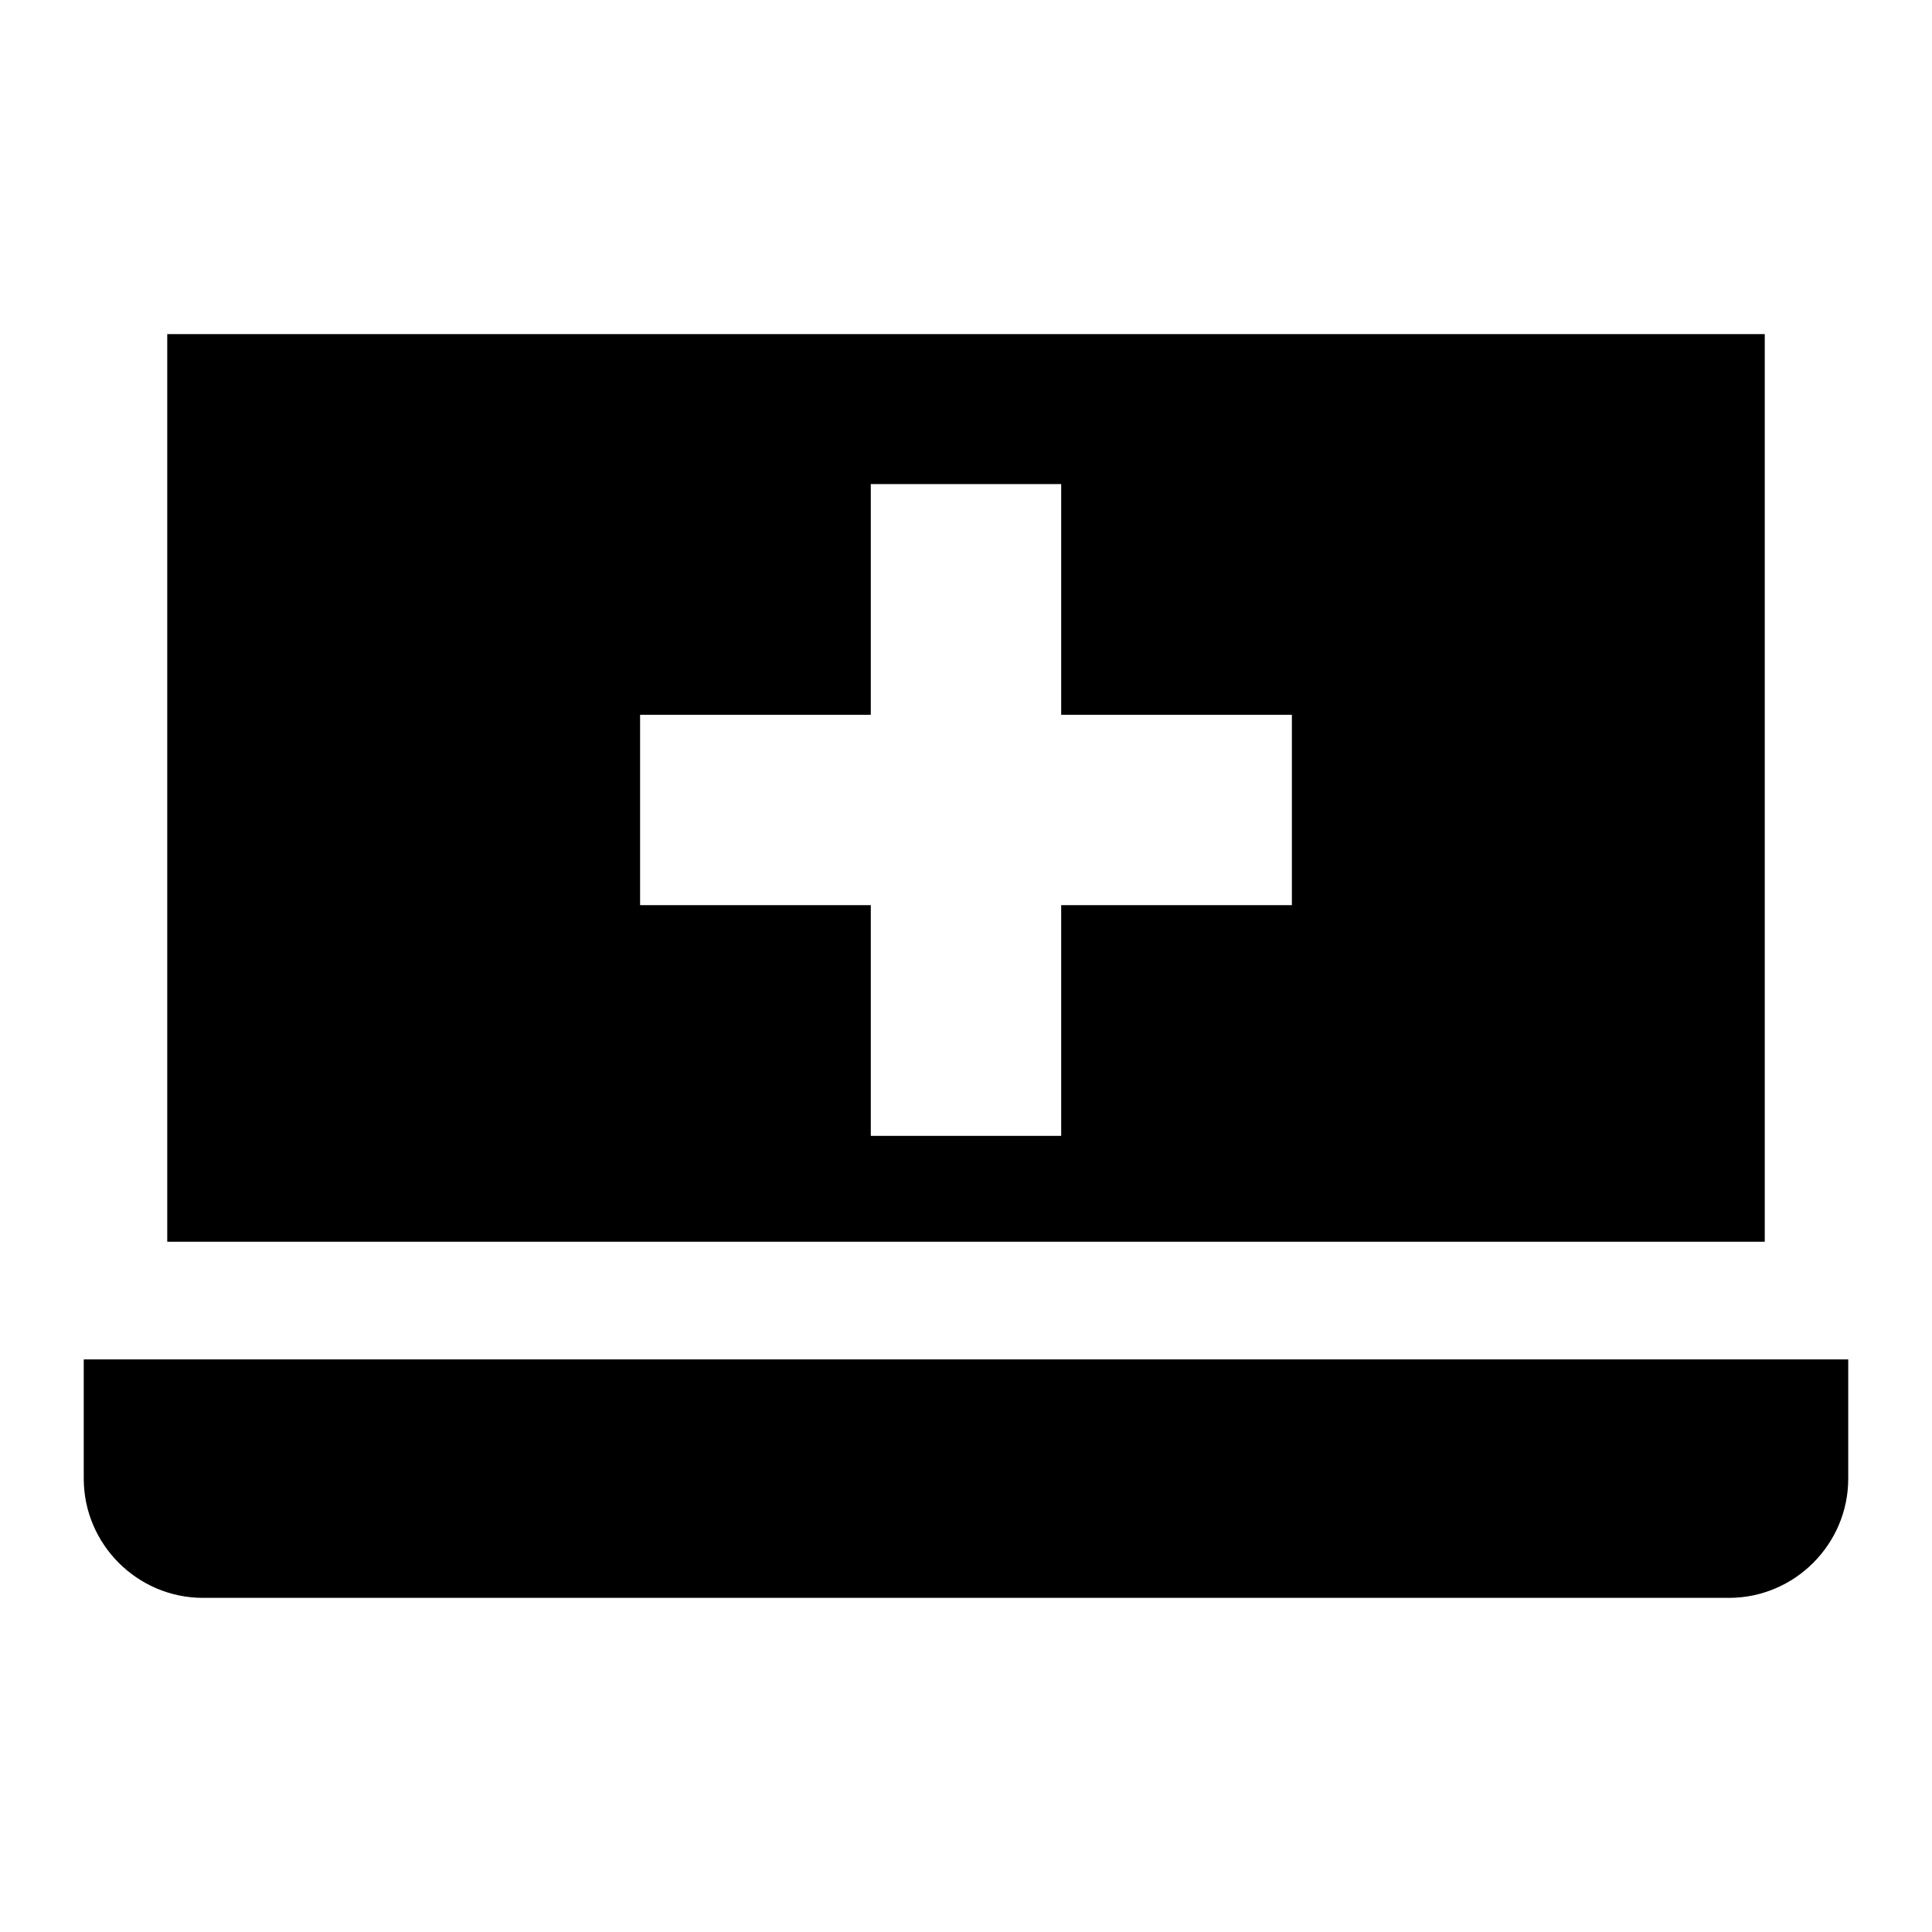 <?xml version="1.0" encoding="UTF-8"?>
<!-- The Best Svg Icon site in the world: iconSvg.co, Visit us! https://iconsvg.co -->
<svg fill="#000000" width="800px" height="800px" version="1.1" viewBox="144 144 512 512" xmlns="http://www.w3.org/2000/svg">
 <path d="m188.32 232.54h423.36v240.53l-423.36 0.004zm9.469 334.91h404.42c17.375 0 31.594-14.219 31.594-31.594v-31.598h-467.61v31.598c0 17.375 14.215 31.594 31.594 31.594zm115.84-234.03v50.453h61.141v61.141h50.453v-61.133h61.141v-50.453h-61.141v-61.141h-50.453v61.141h-61.141z" fill-rule="evenodd"/>
</svg>